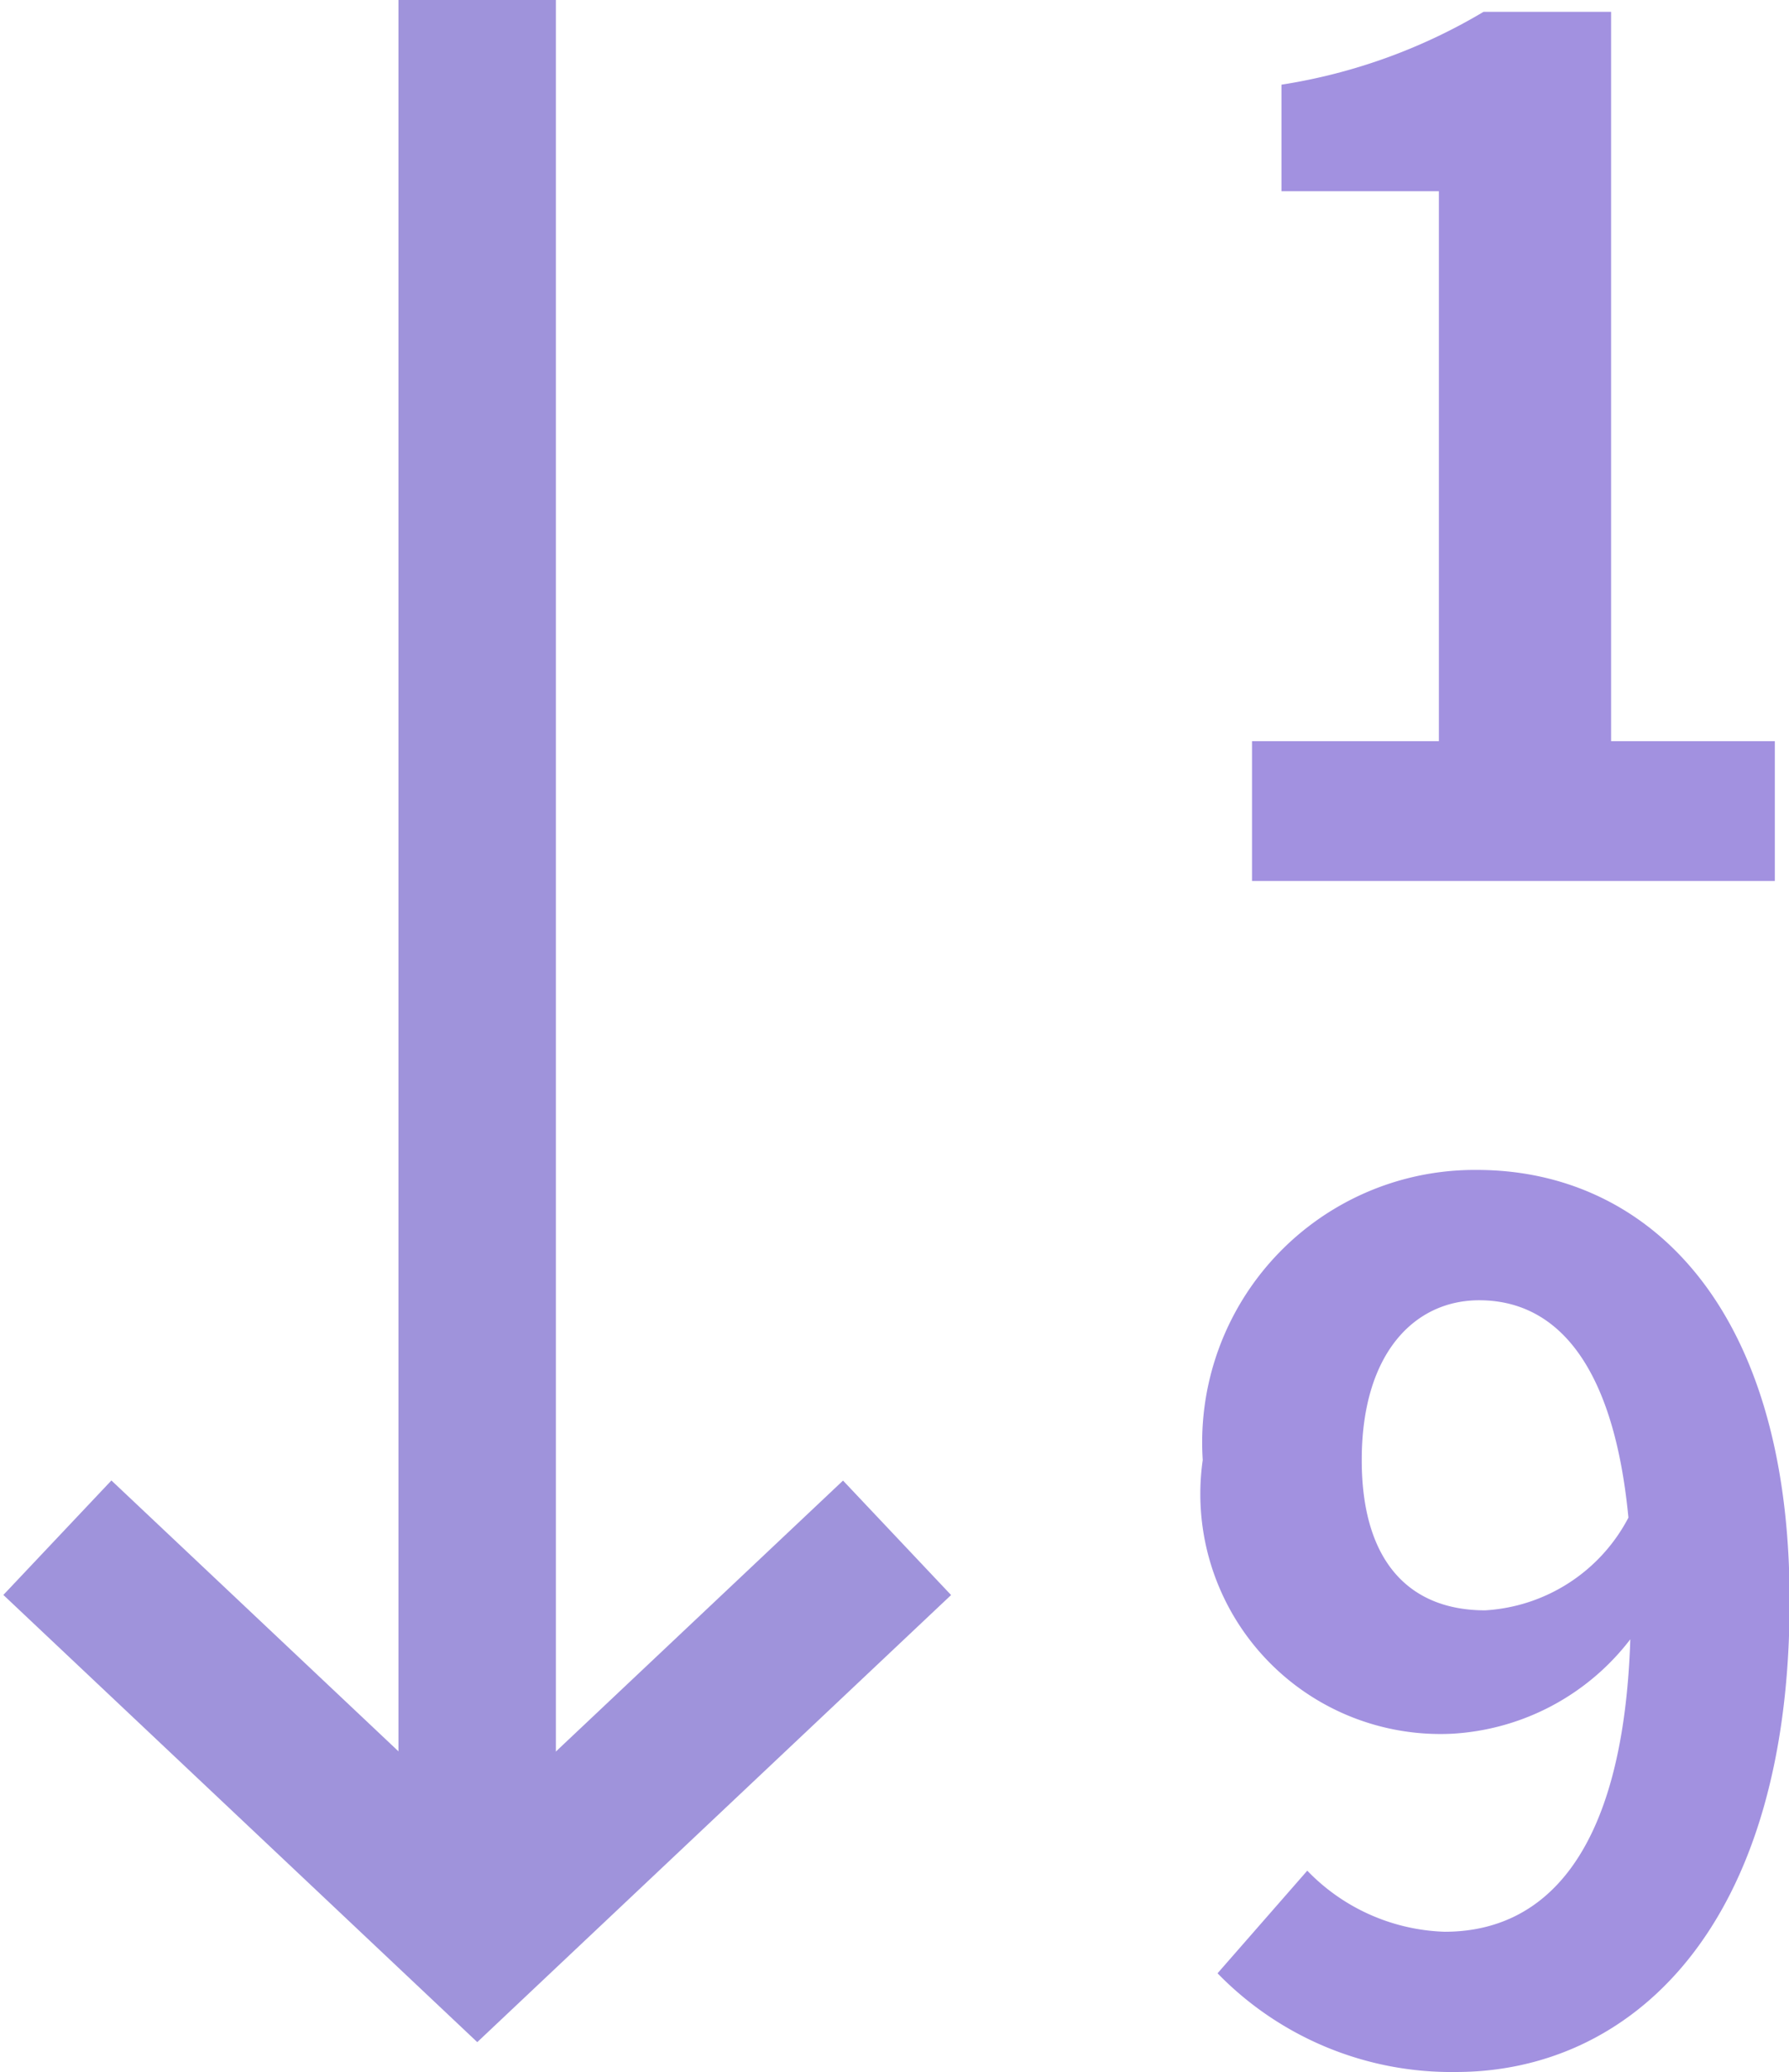 <svg xmlns="http://www.w3.org/2000/svg" width="11.364" height="13.164" viewBox="0 0 11.364 13.164"><g transform="translate(-255.492 -972.5)"><path d="M-2.981,1.082H.34V.194H-.7V-4.44H-1.51a3.582,3.582,0,0,1-1.284.463V-3.3h1V.194H-2.981ZM-1.5,5.716c-.478,0-.784-.306-.784-.955,0-.679.336-1.015.746-1.015.47,0,.851.373.948,1.381A1.1,1.1,0,0,1-1.5,5.716ZM-3.2,8.022a2.071,2.071,0,0,0,1.515.627c1.1,0,2.119-.9,2.119-2.992,0-1.918-.94-2.739-1.985-2.739A1.731,1.731,0,0,0-3.294,4.761,1.525,1.525,0,0,0-1.712,6.5,1.535,1.535,0,0,0-.578,5.9c-.045,1.388-.56,1.858-1.179,1.858a1.267,1.267,0,0,1-.873-.388Z" transform="translate(266.426 977.015)" fill="#a291e0"/><g transform="translate(261.19 972.5) rotate(90)"><line x2="12.183" transform="translate(0 2.667)" fill="none" stroke="#9f93db" stroke-width="1"/><path d="M3.772,0,3.666,3.665,0,3.771" transform="translate(7.103 2.667) rotate(-45)" fill="none" stroke="#9f93db" stroke-width="1"/></g></g></svg>